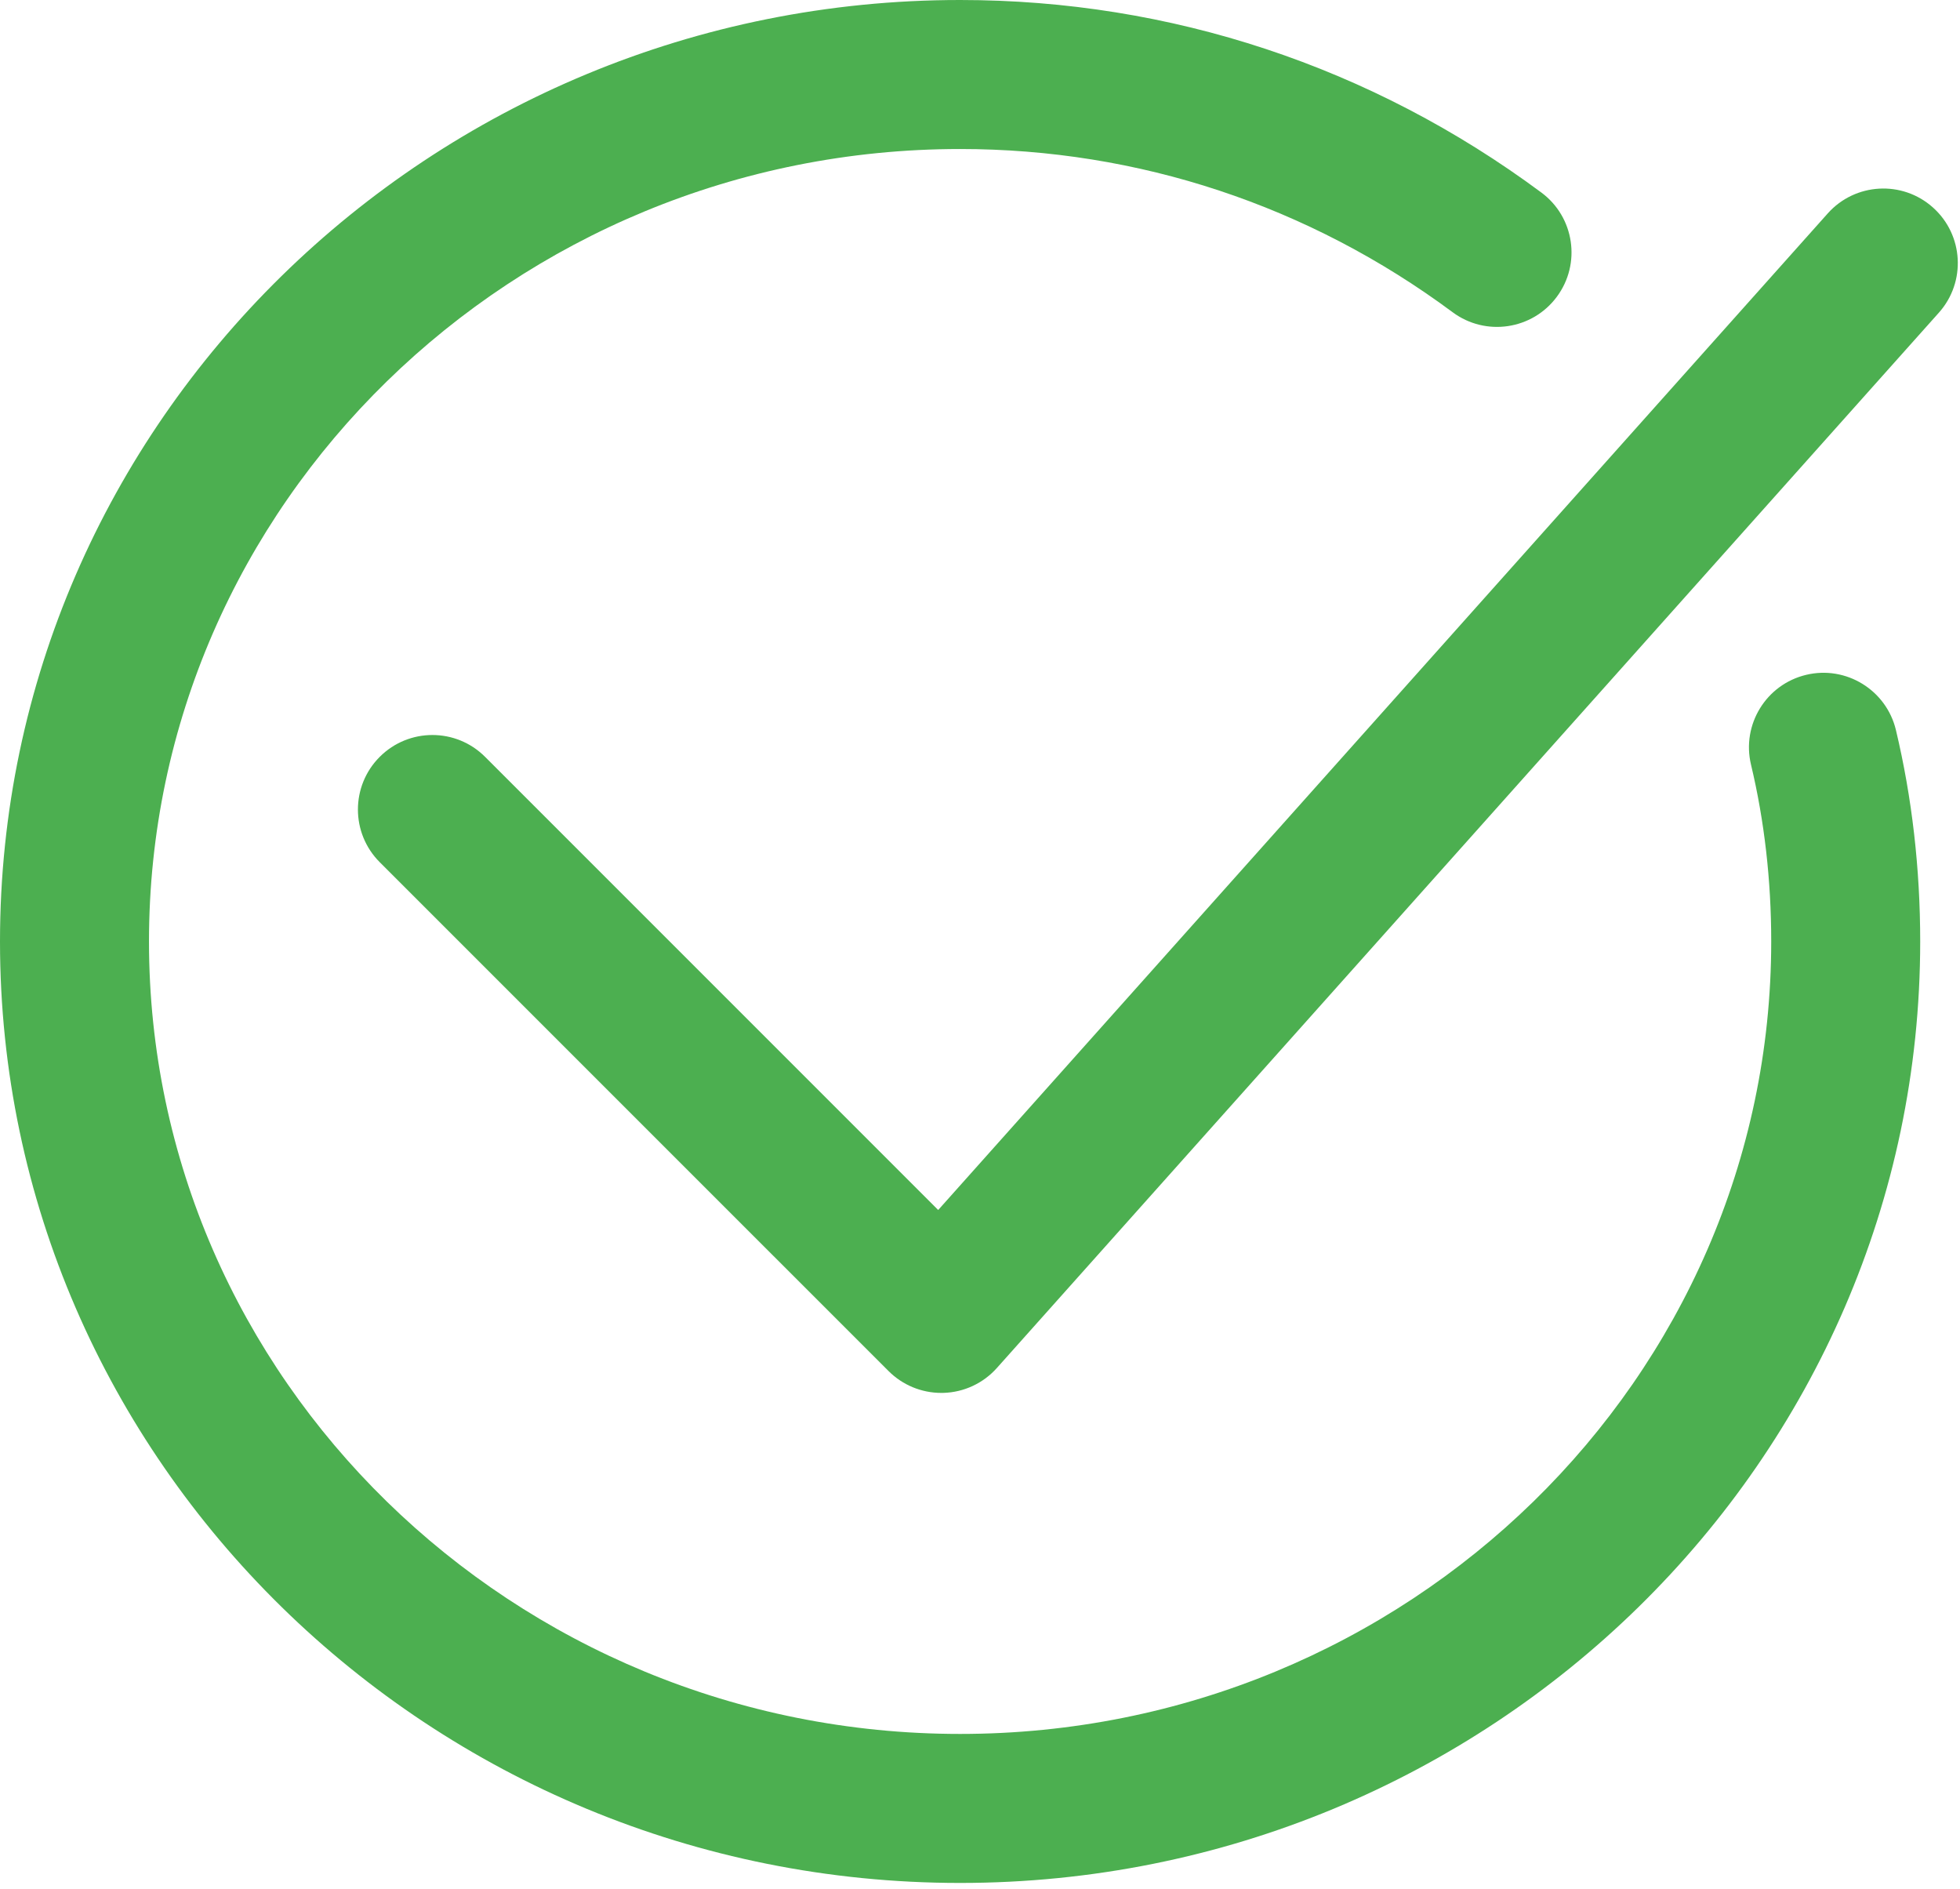 <?xml version="1.0" encoding="UTF-8"?> <svg xmlns="http://www.w3.org/2000/svg" width="82" height="79" viewBox="0 0 82 79" fill="none"> <g clip-path="url(#clip0)"> <path d="M40.167 78.762C18.019 78.762 0 61.097 0 39.383C0 17.667 18.019 0 40.167 0C48.973 0 57.383 2.785 64.487 8.055C65.87 9.08 66.159 11.032 65.133 12.414C64.109 13.795 62.157 14.087 60.774 13.061C54.752 8.594 47.626 6.233 40.167 6.233C21.456 6.233 6.233 21.104 6.233 39.382C6.233 57.659 21.456 72.529 40.167 72.529C58.879 72.529 74.102 57.659 74.102 39.382C74.102 36.822 73.817 34.333 73.256 31.983C72.857 30.309 73.89 28.628 75.564 28.228C77.232 27.828 78.918 28.861 79.319 30.536C79.993 33.36 80.335 36.336 80.335 39.383C80.334 61.097 62.316 78.762 40.167 78.762Z" fill="#4CAF50"></path> <path d="M39.38 58.264C38.555 58.264 37.762 57.937 37.176 57.352L15.887 36.065C14.67 34.848 14.67 32.875 15.887 31.658C17.104 30.441 19.077 30.44 20.294 31.658L39.251 50.613L76.467 8.927C77.614 7.643 79.585 7.532 80.867 8.678C82.151 9.824 82.263 11.794 81.117 13.078L41.705 57.223C41.134 57.863 40.325 58.239 39.469 58.263C39.438 58.264 39.409 58.264 39.38 58.264Z" fill="#4CAF50"></path> </g> <defs> <clipPath id="clip0"> <rect width="81.908" height="78.762" fill="white"></rect> </clipPath> </defs> </svg> 